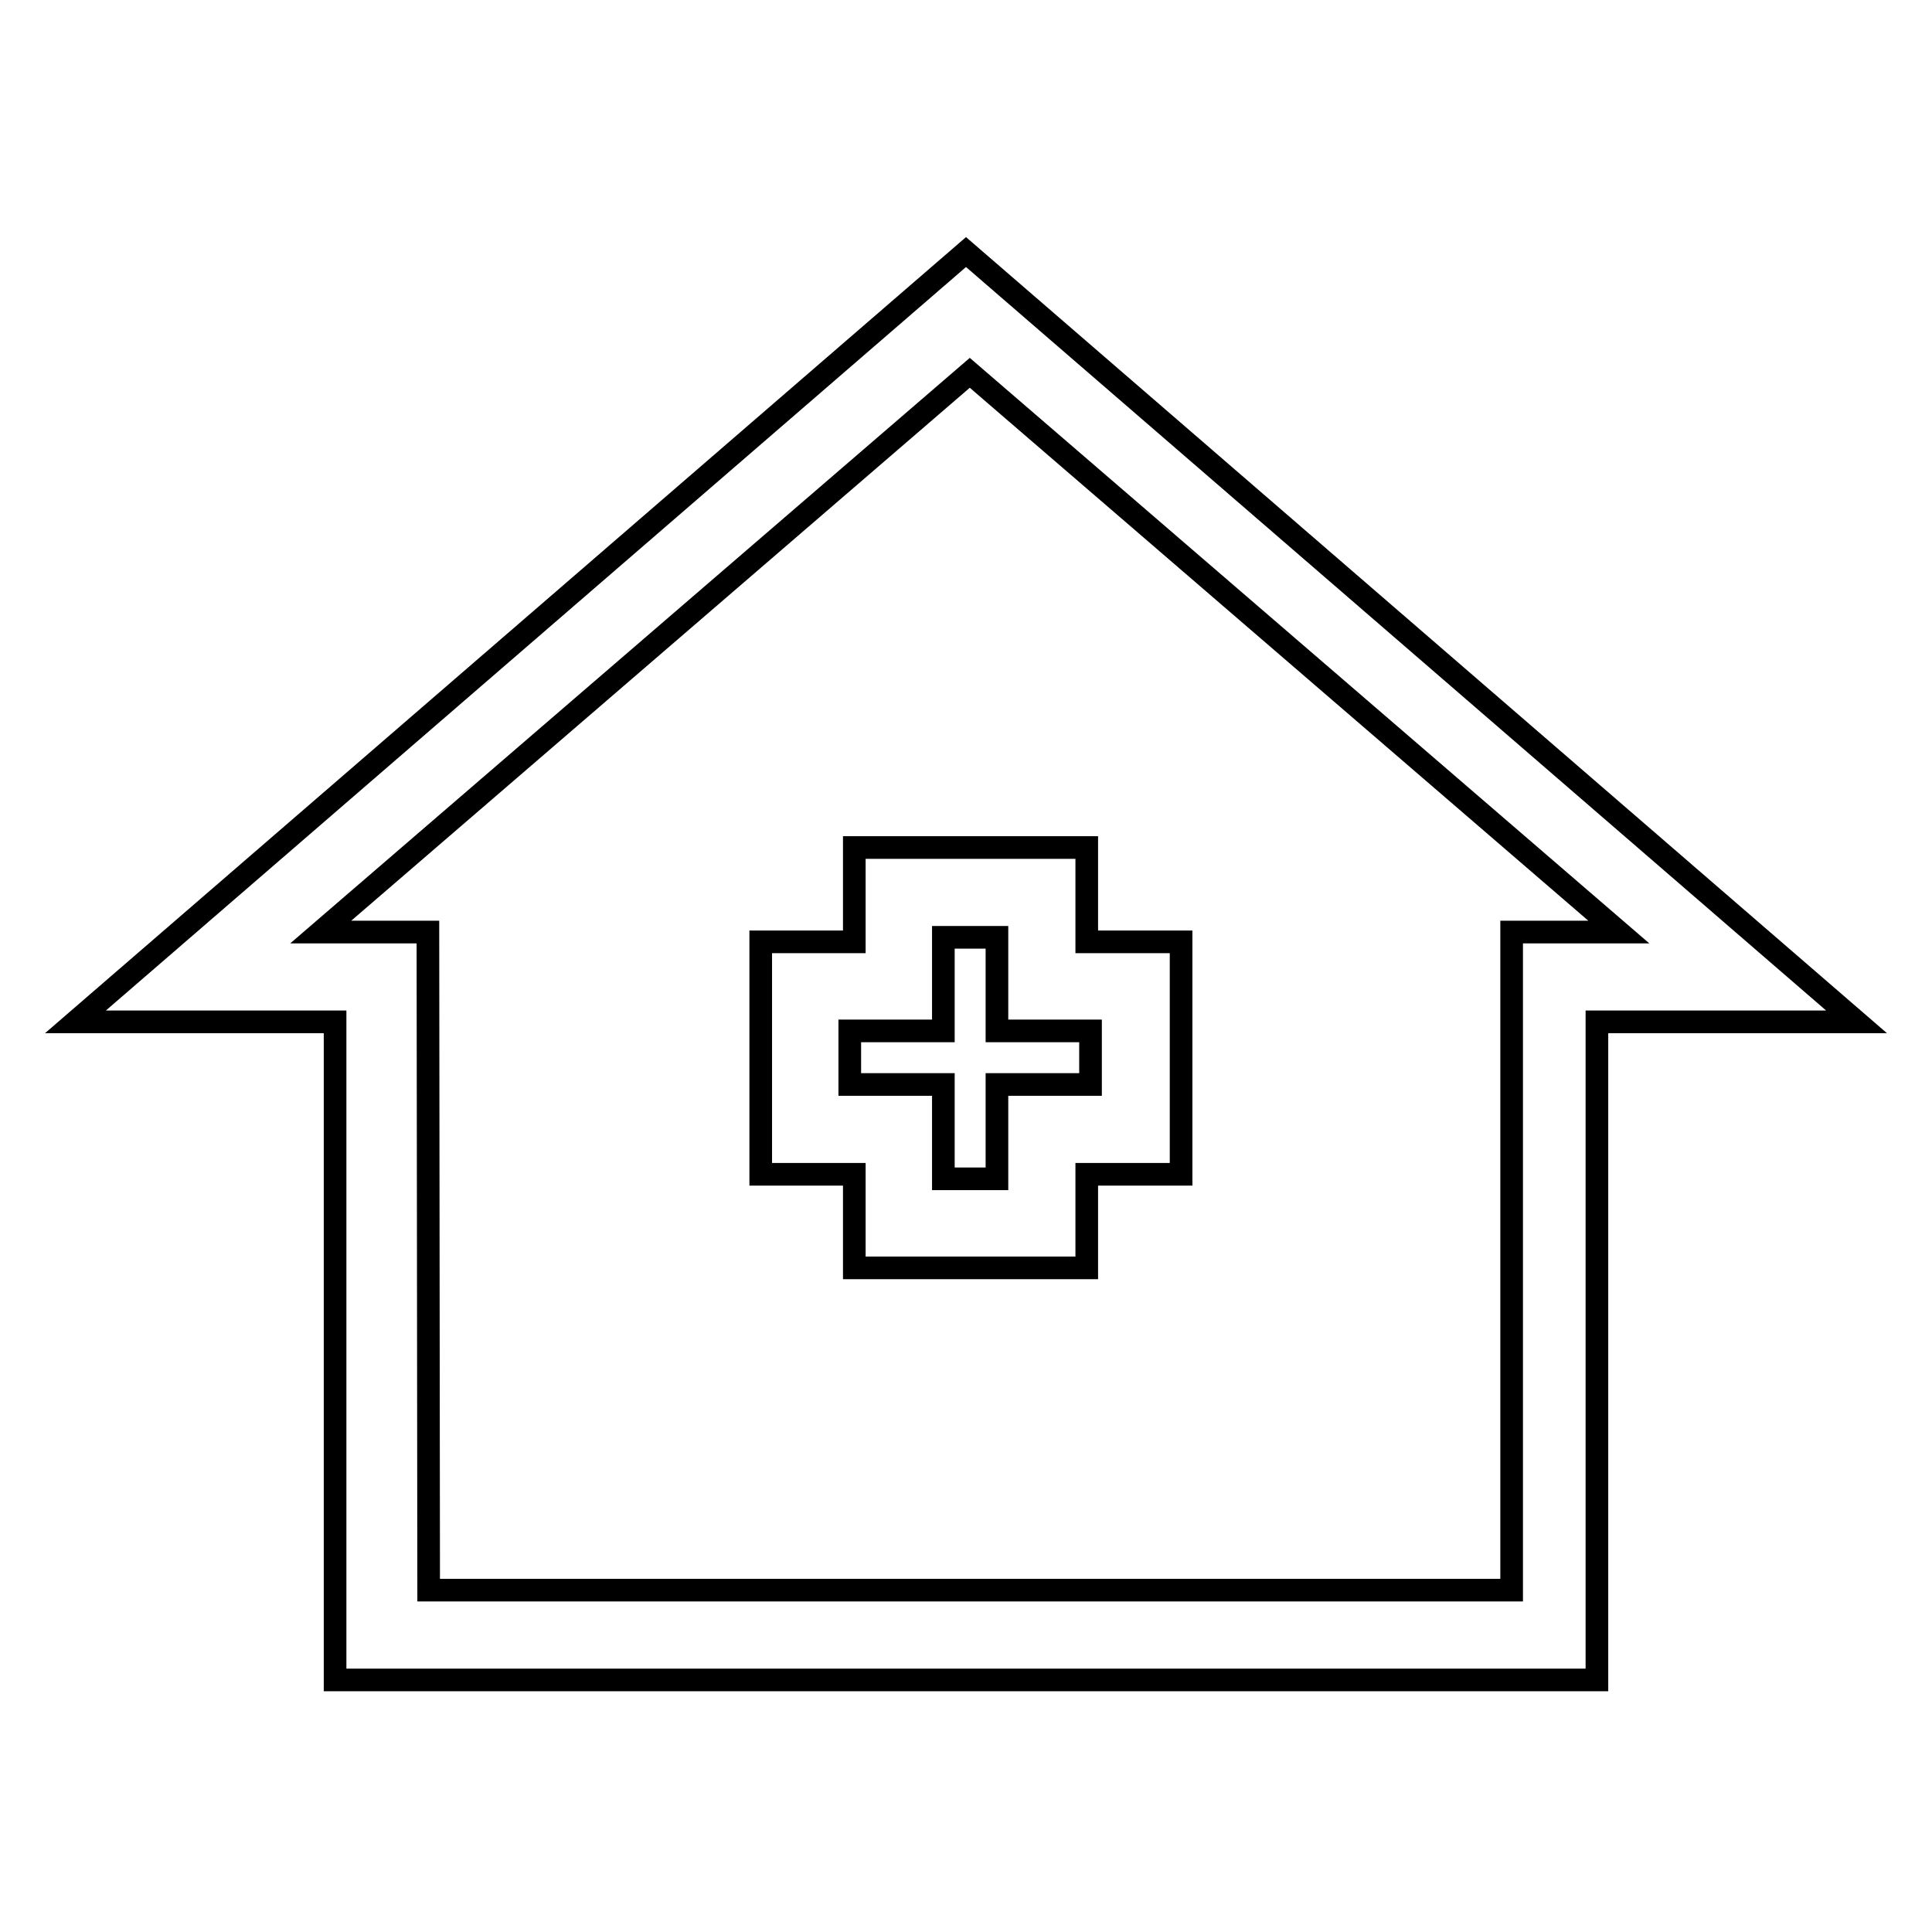 <?xml version="1.0" encoding="utf-8"?>
<!-- Svg Vector Icons : http://www.onlinewebfonts.com/icon -->
<!DOCTYPE svg PUBLIC "-//W3C//DTD SVG 1.1//EN" "http://www.w3.org/Graphics/SVG/1.1/DTD/svg11.dtd">
<svg version="1.1" xmlns="http://www.w3.org/2000/svg" xmlns:xlink="http://www.w3.org/1999/xlink" x="0px" y="0px" viewBox="0 0 256 256" enable-background="new 0 0 256 256" xml:space="preserve">
<g><g><path stroke-width="3" fill-opacity="0" stroke="#000000"  d="M211.6,222.6H44.4v-87.2H10l118-102l118,102h-34.4V222.6z M56.8,210.7h143.5v-87.2h14.2l-86-74.1l-86,74.1h14.2L56.8,210.7L56.8,210.7z"/><path stroke-width="3" fill-opacity="0" stroke="#000000"  d="M144,168h-30.8v-12.4h-12.4v-30.8h12.4v-12.5H144v12.5h12.5v30.8H144V168z M125,156.2h7.1v-12.5h12.4v-7.1h-12.4v-12.4H125v12.4h-12.4v7.1H125V156.2z"/></g></g>
</svg>